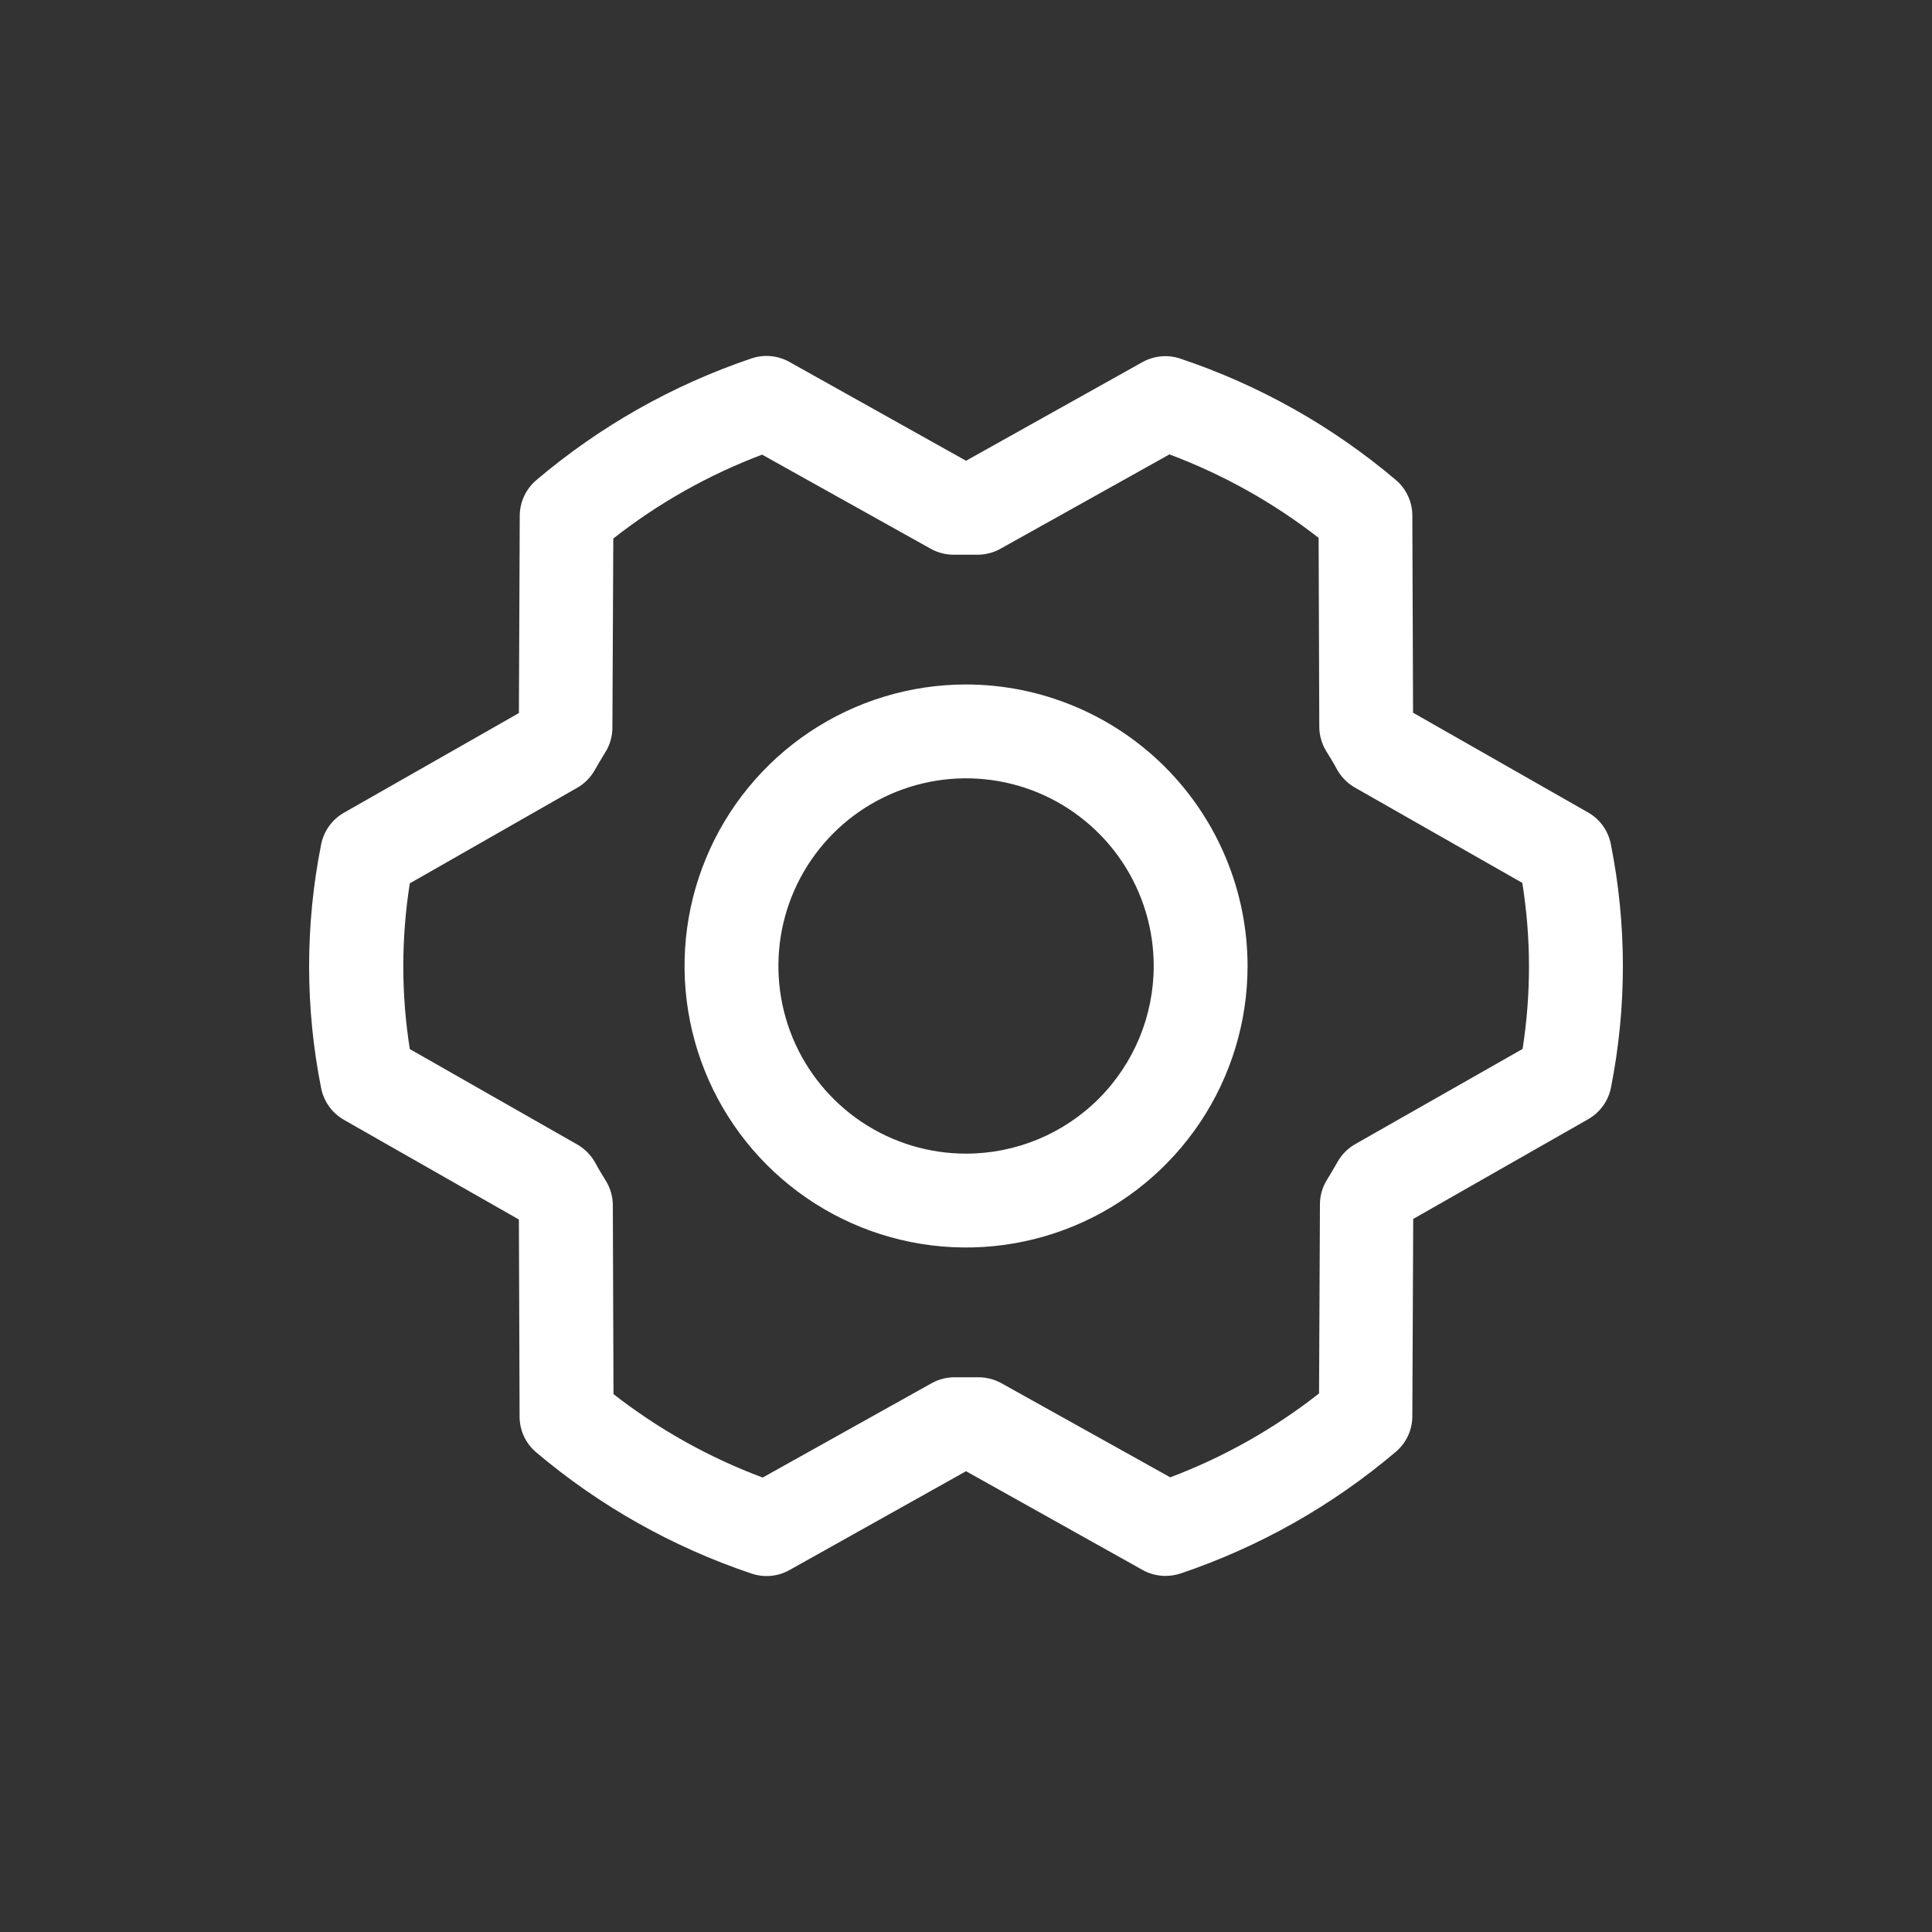 <svg width="50" height="50" viewBox="0 0 50 50" fill="none" xmlns="http://www.w3.org/2000/svg">
<rect x="0" y="0" width="50" height="50" fill="#333333" stroke="none"/>
<path d="M25.001 17.714C23.561 17.714 22.152 18.142 20.954 18.942C19.756 19.743 18.822 20.881 18.271 22.212C17.719 23.543 17.575 25.008 17.856 26.421C18.137 27.834 18.831 29.132 19.85 30.151C20.869 31.17 22.167 31.864 23.58 32.145C24.993 32.426 26.458 32.282 27.789 31.73C29.121 31.179 30.258 30.245 31.059 29.047C31.859 27.849 32.287 26.441 32.287 25C32.285 23.068 31.516 21.216 30.151 19.85C28.785 18.485 26.933 17.716 25.001 17.714ZM25.001 29.856C24.041 29.856 23.102 29.572 22.303 29.038C21.505 28.504 20.882 27.746 20.514 26.858C20.147 25.971 20.051 24.994 20.238 24.052C20.425 23.11 20.888 22.245 21.567 21.565C22.246 20.886 23.112 20.424 24.054 20.236C24.996 20.049 25.973 20.145 26.86 20.512C27.747 20.88 28.506 21.503 29.04 22.301C29.573 23.1 29.858 24.039 29.858 25C29.858 26.288 29.346 27.523 28.436 28.434C27.525 29.345 26.29 29.856 25.001 29.856ZM41.688 21.844C41.654 21.673 41.584 21.512 41.482 21.37C41.38 21.229 41.249 21.111 41.097 21.025L36.57 18.445L36.551 13.342C36.551 13.166 36.512 12.992 36.438 12.833C36.364 12.674 36.256 12.533 36.122 12.419C34.48 11.03 32.588 9.965 30.549 9.282C30.388 9.227 30.218 9.207 30.049 9.223C29.88 9.238 29.716 9.289 29.568 9.371L25.001 11.924L20.43 9.367C20.282 9.284 20.118 9.233 19.949 9.217C19.779 9.201 19.609 9.221 19.448 9.276C17.41 9.964 15.521 11.033 13.881 12.425C13.747 12.539 13.639 12.68 13.565 12.839C13.491 12.998 13.452 13.171 13.451 13.346L13.429 18.454L8.901 21.034C8.75 21.12 8.619 21.238 8.517 21.379C8.415 21.521 8.345 21.682 8.311 21.853C7.896 23.936 7.896 26.079 8.311 28.161C8.345 28.332 8.415 28.494 8.517 28.635C8.619 28.777 8.75 28.894 8.901 28.981L13.429 31.561L13.447 36.663C13.447 36.839 13.486 37.013 13.56 37.172C13.634 37.331 13.742 37.473 13.876 37.586C15.519 38.975 17.41 40.04 19.45 40.724C19.61 40.778 19.78 40.798 19.949 40.783C20.118 40.767 20.282 40.717 20.43 40.634L25.001 38.075L29.573 40.632C29.754 40.733 29.958 40.785 30.165 40.784C30.297 40.784 30.429 40.763 30.555 40.721C32.593 40.033 34.482 38.965 36.122 37.574C36.256 37.461 36.364 37.32 36.438 37.161C36.512 37.002 36.551 36.828 36.551 36.653L36.574 31.546L41.102 28.965C41.253 28.879 41.384 28.761 41.486 28.62C41.588 28.479 41.658 28.317 41.692 28.146C42.104 26.065 42.103 23.924 41.688 21.844ZM39.411 27.143L35.075 29.609C34.885 29.717 34.727 29.874 34.619 30.064C34.531 30.216 34.439 30.377 34.345 30.529C34.224 30.72 34.16 30.942 34.16 31.168L34.137 36.062C32.971 36.978 31.673 37.71 30.286 38.233L25.912 35.795C25.73 35.695 25.526 35.643 25.319 35.644H25.29C25.106 35.644 24.921 35.644 24.737 35.644C24.52 35.638 24.305 35.691 24.115 35.795L19.738 38.239C18.348 37.72 17.046 36.991 15.877 36.079L15.86 31.192C15.859 30.965 15.795 30.744 15.675 30.552C15.581 30.4 15.488 30.248 15.402 30.087C15.294 29.894 15.137 29.734 14.946 29.623L10.606 27.15C10.381 25.729 10.381 24.282 10.606 22.861L14.934 20.39C15.124 20.282 15.281 20.125 15.389 19.935C15.478 19.783 15.57 19.622 15.664 19.471C15.785 19.279 15.849 19.058 15.849 18.831L15.872 13.937C17.038 13.021 18.336 12.29 19.723 11.766L24.091 14.204C24.281 14.309 24.496 14.362 24.713 14.356C24.897 14.356 25.082 14.356 25.265 14.356C25.483 14.361 25.698 14.309 25.888 14.204L30.265 11.76C31.654 12.28 32.956 13.008 34.126 13.92L34.143 18.807C34.144 19.034 34.208 19.256 34.328 19.448C34.422 19.599 34.515 19.751 34.601 19.912C34.709 20.105 34.866 20.265 35.056 20.377L39.397 22.849C39.625 24.271 39.627 25.72 39.405 27.143H39.411Z" fill="white"/>
</svg>
